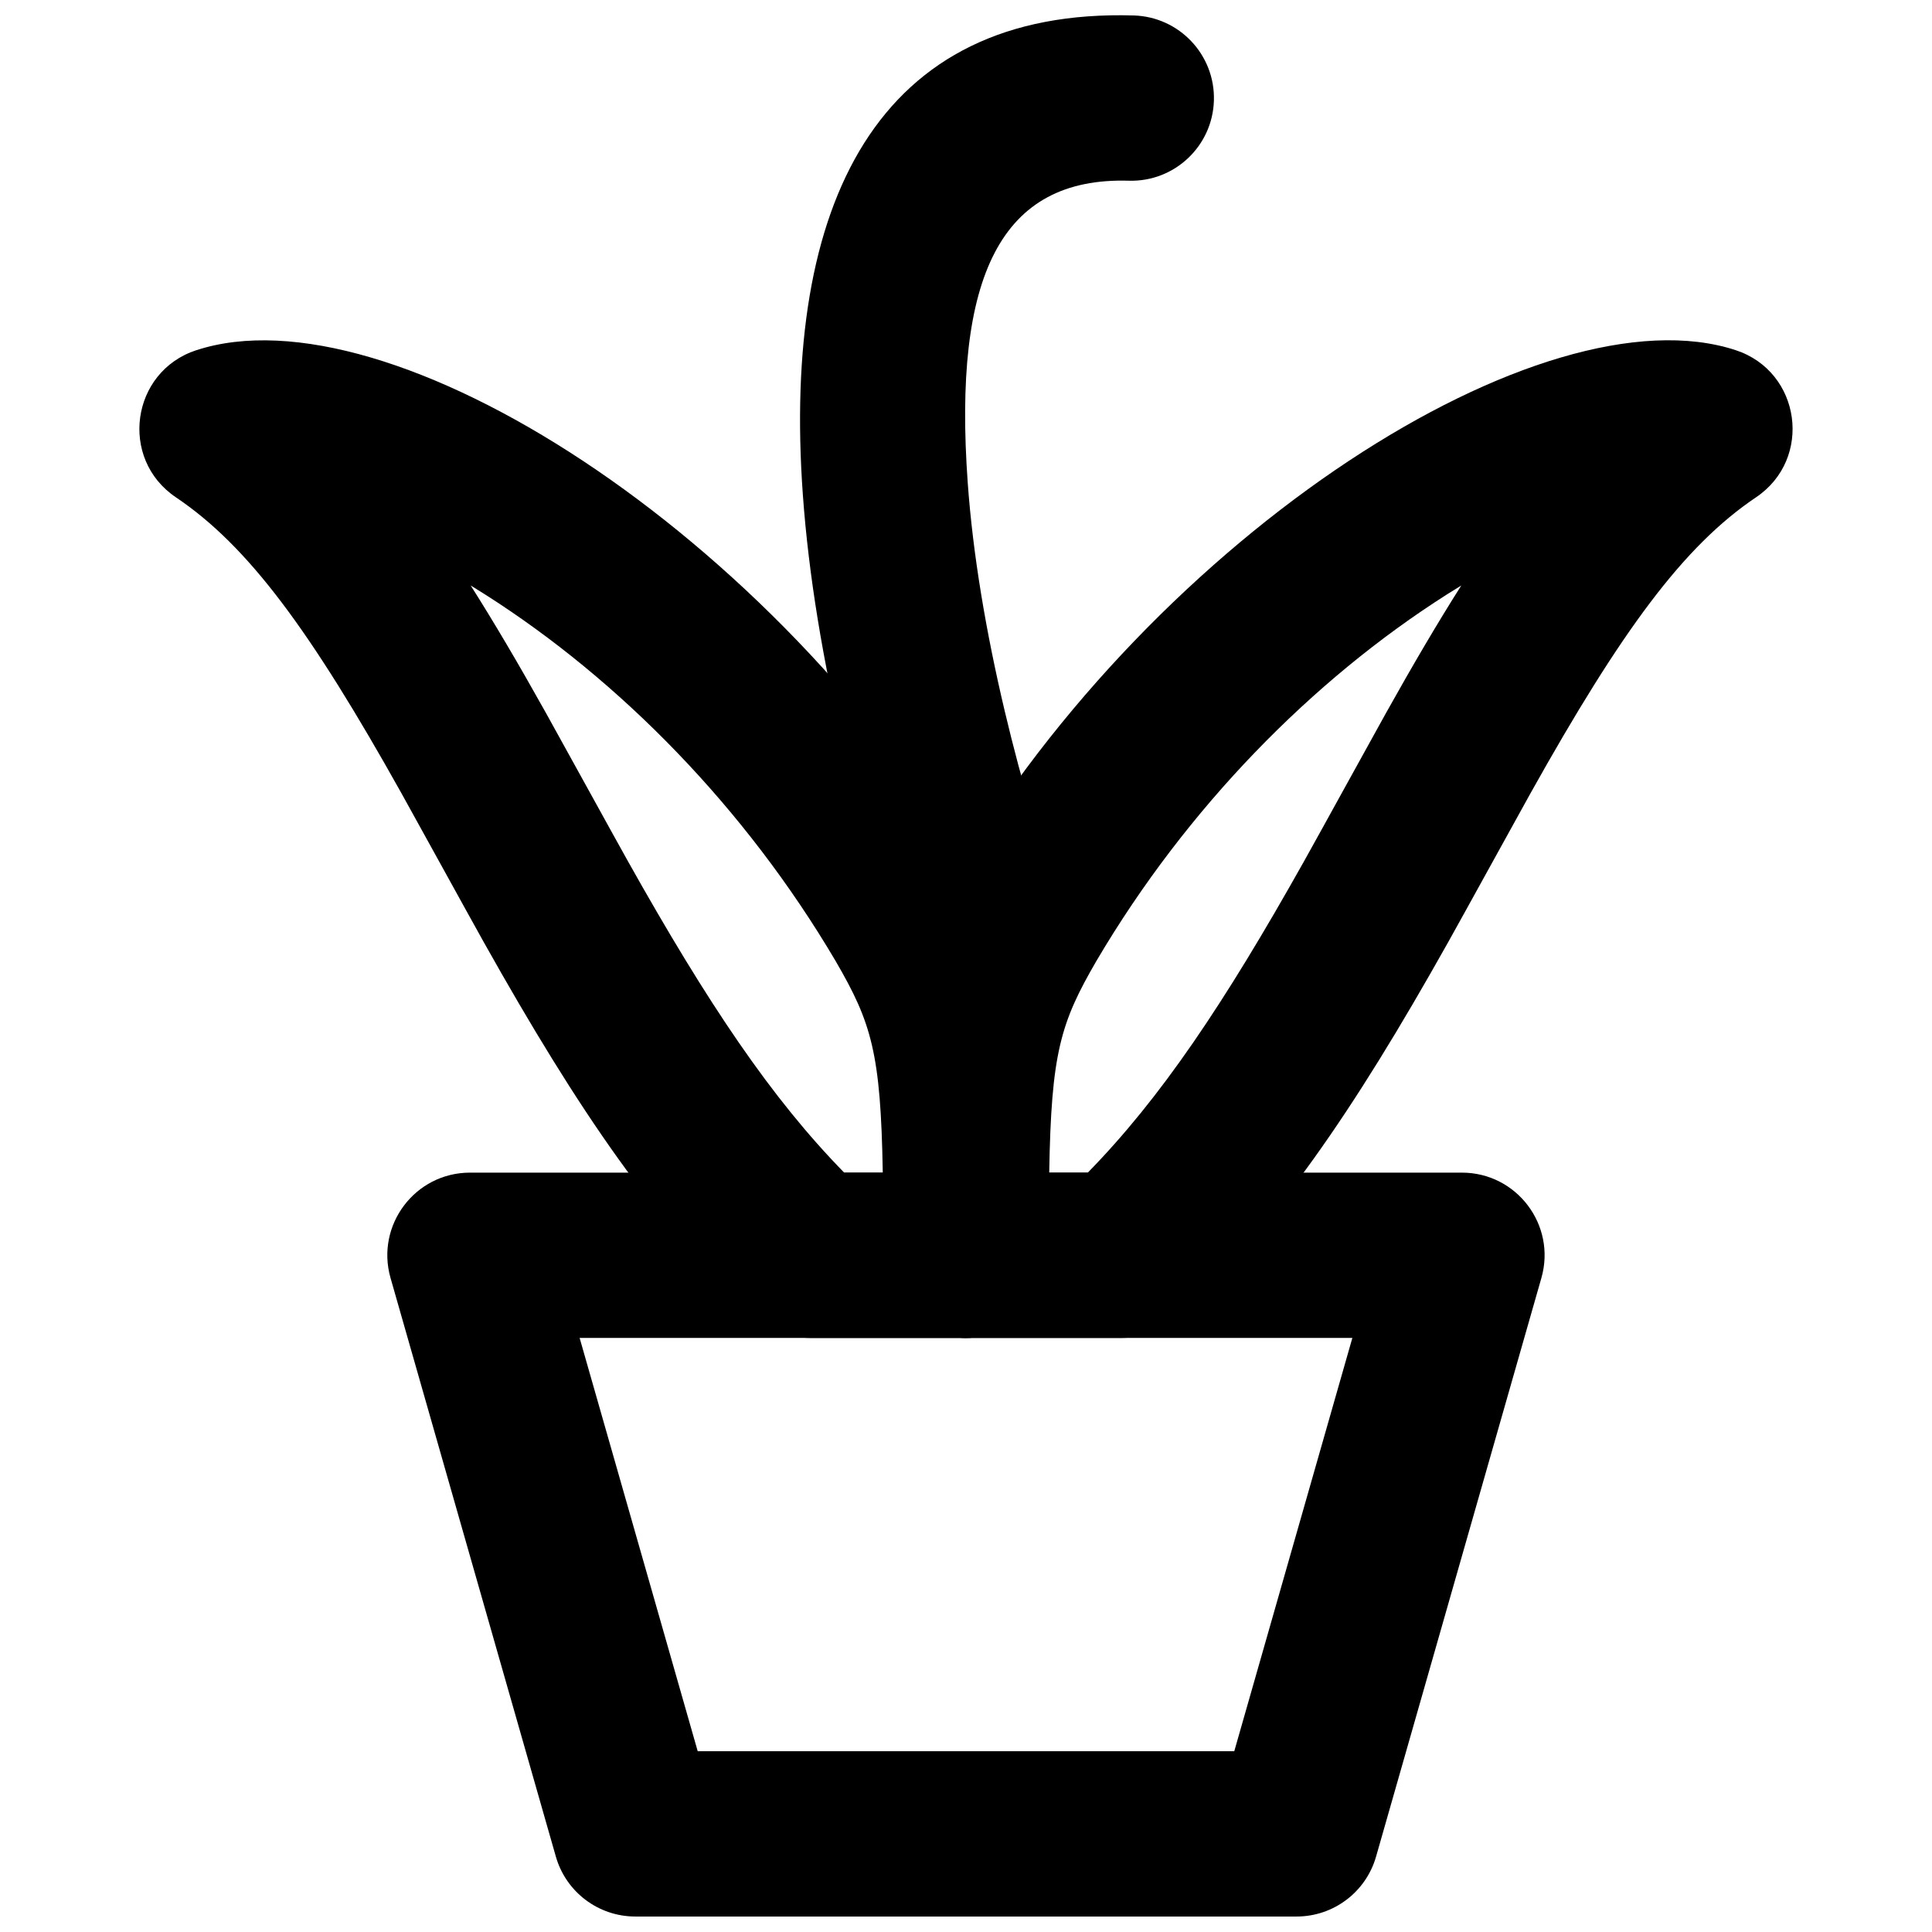 <?xml version="1.0" encoding="UTF-8"?>
<!-- Uploaded to: ICON Repo, www.svgrepo.com, Generator: ICON Repo Mixer Tools -->
<svg width="800px" height="800px" version="1.1" viewBox="144 144 512 512" xmlns="http://www.w3.org/2000/svg">
 <defs>
  <clipPath id="b">
   <path d="m246 454h308v197.9h-308z"/>
  </clipPath>
  <clipPath id="a">
   <path d="m356 148.09h110v350.91h-110z"/>
  </clipPath>
 </defs>
 <g clip-path="url(#b)">
  <path d="m328.9 608.09-31.293-109.52h204.78l-31.293 109.52zm158.71 43.809c9.781 0 18.375-6.481 21.062-15.887l43.809-153.33c4-13.992-6.508-27.922-21.062-27.922h-262.86c-14.555 0-25.059 13.93-21.062 27.922l43.809 153.33c2.688 9.406 11.281 15.887 21.062 15.887z" fill-rule="evenodd"/>
 </g>
 <path d="m196.01 236.81c-17.316 5.688-20.516 28.805-5.394 38.984 19.227 12.938 35.672 35.32 59.773 78.43 3.141 5.613 17.684 32.082 21.801 39.43 25.504 45.473 45.672 74.598 71.59 98.973 4.062 3.82 9.43 5.945 15.008 5.945h41.203c12.098 0 21.906-9.805 21.906-21.902 0-57.965-2.238-71.918-18.656-100.14-53.816-91.266-156.27-156.45-207.23-139.71zm73.07 62.562c1.18 0.723 2.367 1.461 3.555 2.219 35.531 22.605 68.816 56.395 92.801 97.074 9.539 16.402 11.969 24.371 12.508 56.098h-10.219c-19.238-19.652-36.043-44.594-57.324-82.539-3.996-7.133-18.52-33.566-21.773-39.379-7.066-12.645-13.609-23.789-19.887-33.676z" fill-rule="evenodd"/>
 <path d="m511.37 332.84c-3.254 5.812-17.773 32.246-21.773 39.379-21.277 37.945-38.086 62.887-57.324 82.539h-10.219c0.539-31.727 2.969-39.695 12.574-56.211 23.918-40.566 57.203-74.355 92.734-96.961 1.305-0.828 2.602-1.637 3.894-2.422-6.277 9.887-12.82 21.031-19.887 33.676zm-133.27 143.82c0 12.098 9.805 21.902 21.902 21.902h41.203c5.578 0 10.945-2.125 15.008-5.945 25.918-24.375 46.09-53.5 71.59-98.973 4.121-7.348 18.66-33.816 21.801-39.43 24.102-43.109 40.547-65.492 59.773-78.43 15.121-10.18 11.922-33.297-5.394-38.984-50.957-16.738-153.41 48.449-207.16 139.6-16.48 28.34-18.719 42.293-18.719 100.26z" fill-rule="evenodd"/>
 <g clip-path="url(#a)">
  <path d="m378.09 476.66c0 12.098 9.809 21.906 21.906 21.906s21.902-9.809 21.902-21.906v-99.688c0-2.41-0.395-4.801-1.176-7.082-0.598-1.754-1.719-5.234-3.184-10.152-2.473-8.305-4.949-17.48-7.262-27.242-4.969-20.965-8.457-41.582-9.82-60.598-3.93-54.832 8.793-81.012 42.699-80.008 12.094 0.355 22.188-9.156 22.543-21.25 0.355-12.09-9.156-22.184-21.25-22.543-68.008-2.008-93.215 49.848-87.691 126.93 1.551 21.633 5.418 44.484 10.891 67.57 2.512 10.609 5.207 20.578 7.906 29.645 0.98 3.293 1.836 6.059 2.535 8.238z" fill-rule="evenodd"/>
 </g>
</svg>